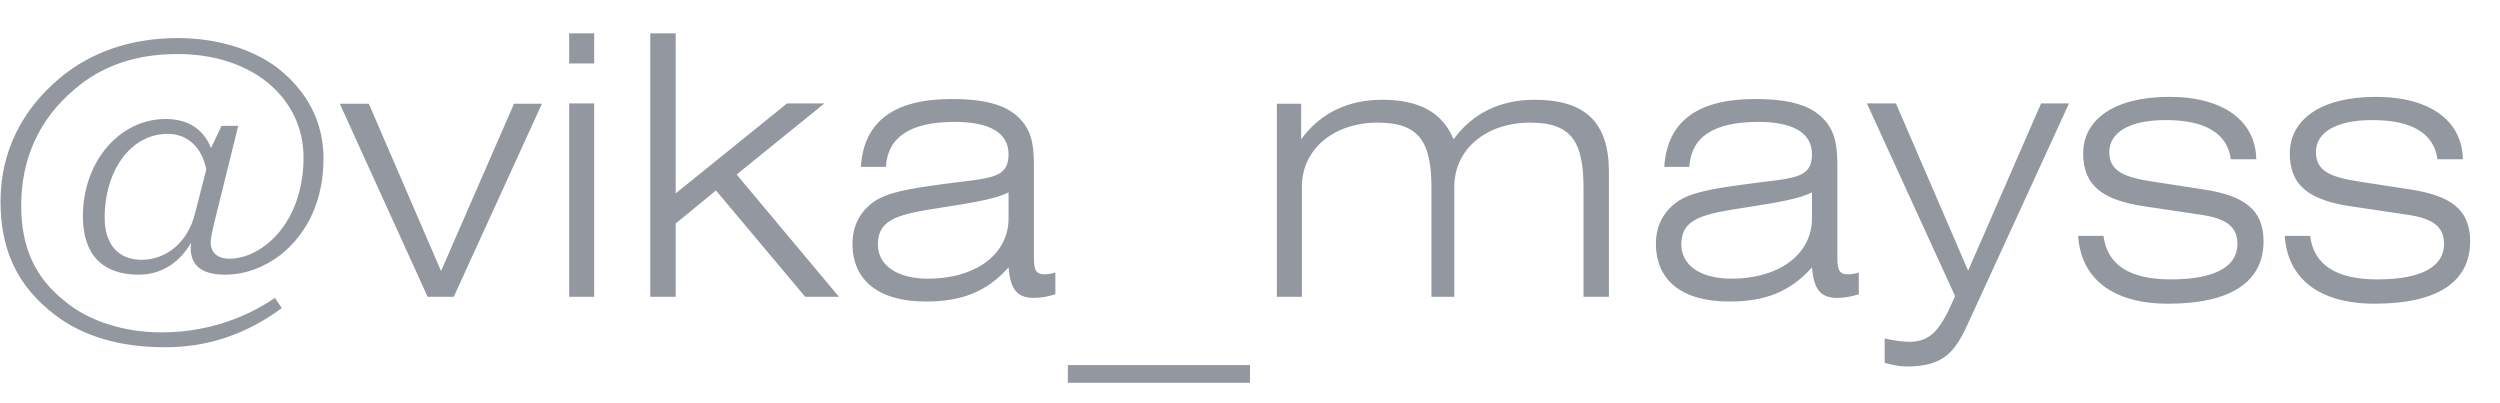 <?xml version="1.0" encoding="UTF-8"?> <svg xmlns="http://www.w3.org/2000/svg" width="62" height="10" viewBox="0 0 62 10" fill="none"> <path d="M4.837 5.291L5.116 4.202C5.008 3.644 4.639 3.32 4.162 3.32C3.244 3.32 2.596 4.229 2.596 5.399C2.596 6.065 2.938 6.443 3.514 6.443C4.135 6.443 4.666 5.993 4.837 5.291ZM5.233 3.671L5.494 3.122H5.908L5.296 5.597C5.251 5.804 5.224 5.93 5.224 6.011C5.224 6.263 5.395 6.416 5.692 6.416C5.98 6.416 6.313 6.299 6.619 6.056C7.186 5.606 7.528 4.832 7.528 3.905C7.528 2.447 6.277 1.34 4.405 1.34C3.379 1.34 2.524 1.628 1.84 2.222C0.967 2.96 0.526 3.941 0.526 5.102C0.526 6.119 0.859 6.875 1.606 7.469C2.191 7.955 3.055 8.243 4.009 8.243C5.035 8.243 6.016 7.937 6.817 7.388L6.988 7.64C6.115 8.288 5.152 8.612 4.099 8.612C2.974 8.612 2.056 8.342 1.354 7.802C0.436 7.1 0.013 6.209 0.013 4.994C0.013 3.788 0.526 2.726 1.507 1.916C2.281 1.277 3.271 0.944 4.414 0.944C5.404 0.944 6.286 1.232 6.88 1.682C7.636 2.276 8.023 3.041 8.023 3.932C8.023 4.94 7.645 5.777 6.952 6.326C6.538 6.641 6.061 6.812 5.584 6.812C5.017 6.812 4.729 6.596 4.729 6.146C4.729 6.11 4.738 6.065 4.738 6.02C4.441 6.533 3.982 6.812 3.442 6.812C2.533 6.812 2.056 6.308 2.056 5.363C2.056 3.995 2.974 2.951 4.108 2.951C4.657 2.951 5.044 3.194 5.233 3.671ZM10.605 7.361L8.427 2.573H9.147L10.938 6.722L12.747 2.573H13.44L11.253 7.361H10.605ZM14.115 7.361V2.564H14.736V7.361H14.115ZM14.115 1.574V0.827H14.736V1.574H14.115ZM16.127 7.361V0.827H16.757V4.796L19.52 2.564H20.447L18.269 4.328L20.807 7.361H19.97L17.756 4.724L16.757 5.543V7.361H16.127ZM25.012 4.769C24.733 4.922 24.175 5.021 23.356 5.147C22.303 5.309 21.772 5.417 21.772 6.065C21.772 6.56 22.222 6.911 23.014 6.911C24.193 6.911 25.012 6.308 25.012 5.417V4.769ZM26.173 6.758V7.298C26.002 7.352 25.822 7.388 25.642 7.388C25.219 7.388 25.057 7.172 25.012 6.632C24.463 7.244 23.842 7.478 22.96 7.478C21.781 7.478 21.142 6.947 21.142 6.047C21.142 5.615 21.313 5.273 21.646 5.021C21.988 4.769 22.555 4.679 23.347 4.571C24.508 4.409 25.012 4.463 25.012 3.824C25.012 3.302 24.553 3.023 23.68 3.023C22.582 3.023 22.015 3.392 21.97 4.139H21.349C21.421 3.014 22.168 2.456 23.599 2.456C24.463 2.456 25.03 2.609 25.363 3.023C25.624 3.347 25.642 3.716 25.642 4.202V6.326C25.642 6.641 25.651 6.803 25.903 6.803C25.975 6.803 26.065 6.794 26.173 6.758ZM31 9.053V9.494H26.482V9.053H31ZM31.666 7.361V2.573H32.269V3.455C32.737 2.807 33.43 2.474 34.276 2.474C35.185 2.474 35.77 2.78 36.049 3.455C36.517 2.807 37.21 2.474 38.056 2.474C39.325 2.474 39.901 3.041 39.901 4.265V7.361H39.271V4.67C39.271 3.536 38.992 3.041 37.948 3.041C36.868 3.041 36.067 3.689 36.067 4.634V7.361H35.5V4.67C35.5 3.536 35.212 3.041 34.168 3.041C33.088 3.041 32.287 3.689 32.287 4.634V7.361H31.666ZM44.937 4.769C44.658 4.922 44.1 5.021 43.281 5.147C42.228 5.309 41.697 5.417 41.697 6.065C41.697 6.56 42.147 6.911 42.939 6.911C44.118 6.911 44.937 6.308 44.937 5.417V4.769ZM46.098 6.758V7.298C45.927 7.352 45.747 7.388 45.567 7.388C45.144 7.388 44.982 7.172 44.937 6.632C44.388 7.244 43.767 7.478 42.885 7.478C41.706 7.478 41.067 6.947 41.067 6.047C41.067 5.615 41.238 5.273 41.571 5.021C41.913 4.769 42.48 4.679 43.272 4.571C44.433 4.409 44.937 4.463 44.937 3.824C44.937 3.302 44.478 3.023 43.605 3.023C42.507 3.023 41.94 3.392 41.895 4.139H41.274C41.346 3.014 42.093 2.456 43.524 2.456C44.388 2.456 44.955 2.609 45.288 3.023C45.549 3.347 45.567 3.716 45.567 4.202V6.326C45.567 6.641 45.576 6.803 45.828 6.803C45.9 6.803 45.99 6.794 46.098 6.758ZM48.846 7.937C48.504 8.693 48.252 9.089 47.28 9.089C47.118 9.089 46.938 9.053 46.74 8.999V8.396C47.001 8.45 47.199 8.477 47.352 8.477C47.91 8.477 48.144 8.135 48.486 7.343L46.299 2.564H47.019L48.81 6.713L50.619 2.564H51.312L48.846 7.937ZM51.537 5.849H52.167C52.257 6.569 52.815 6.929 53.832 6.929C54.93 6.929 55.488 6.614 55.488 6.047C55.488 5.615 55.2 5.417 54.588 5.327L53.202 5.12C52.149 4.967 51.663 4.607 51.663 3.806C51.663 2.969 52.428 2.402 53.796 2.402C55.155 2.402 55.938 3.005 55.956 3.95H55.326C55.236 3.302 54.687 2.978 53.706 2.978C52.797 2.978 52.311 3.293 52.311 3.77C52.311 4.247 52.68 4.4 53.418 4.508L54.642 4.697C55.659 4.85 56.136 5.201 56.136 5.984C56.136 6.983 55.335 7.532 53.769 7.532C52.392 7.532 51.609 6.911 51.537 5.849ZM56.661 5.849H57.291C57.381 6.569 57.939 6.929 58.956 6.929C60.054 6.929 60.612 6.614 60.612 6.047C60.612 5.615 60.324 5.417 59.712 5.327L58.326 5.12C57.273 4.967 56.787 4.607 56.787 3.806C56.787 2.969 57.552 2.402 58.92 2.402C60.279 2.402 61.062 3.005 61.08 3.95H60.45C60.36 3.302 59.811 2.978 58.83 2.978C57.921 2.978 57.435 3.293 57.435 3.77C57.435 4.247 57.804 4.4 58.542 4.508L59.766 4.697C60.783 4.85 61.26 5.201 61.26 5.984C61.26 6.983 60.459 7.532 58.893 7.532C57.516 7.532 56.733 6.911 56.661 5.849Z" fill="#9398A0"></path> </svg> 